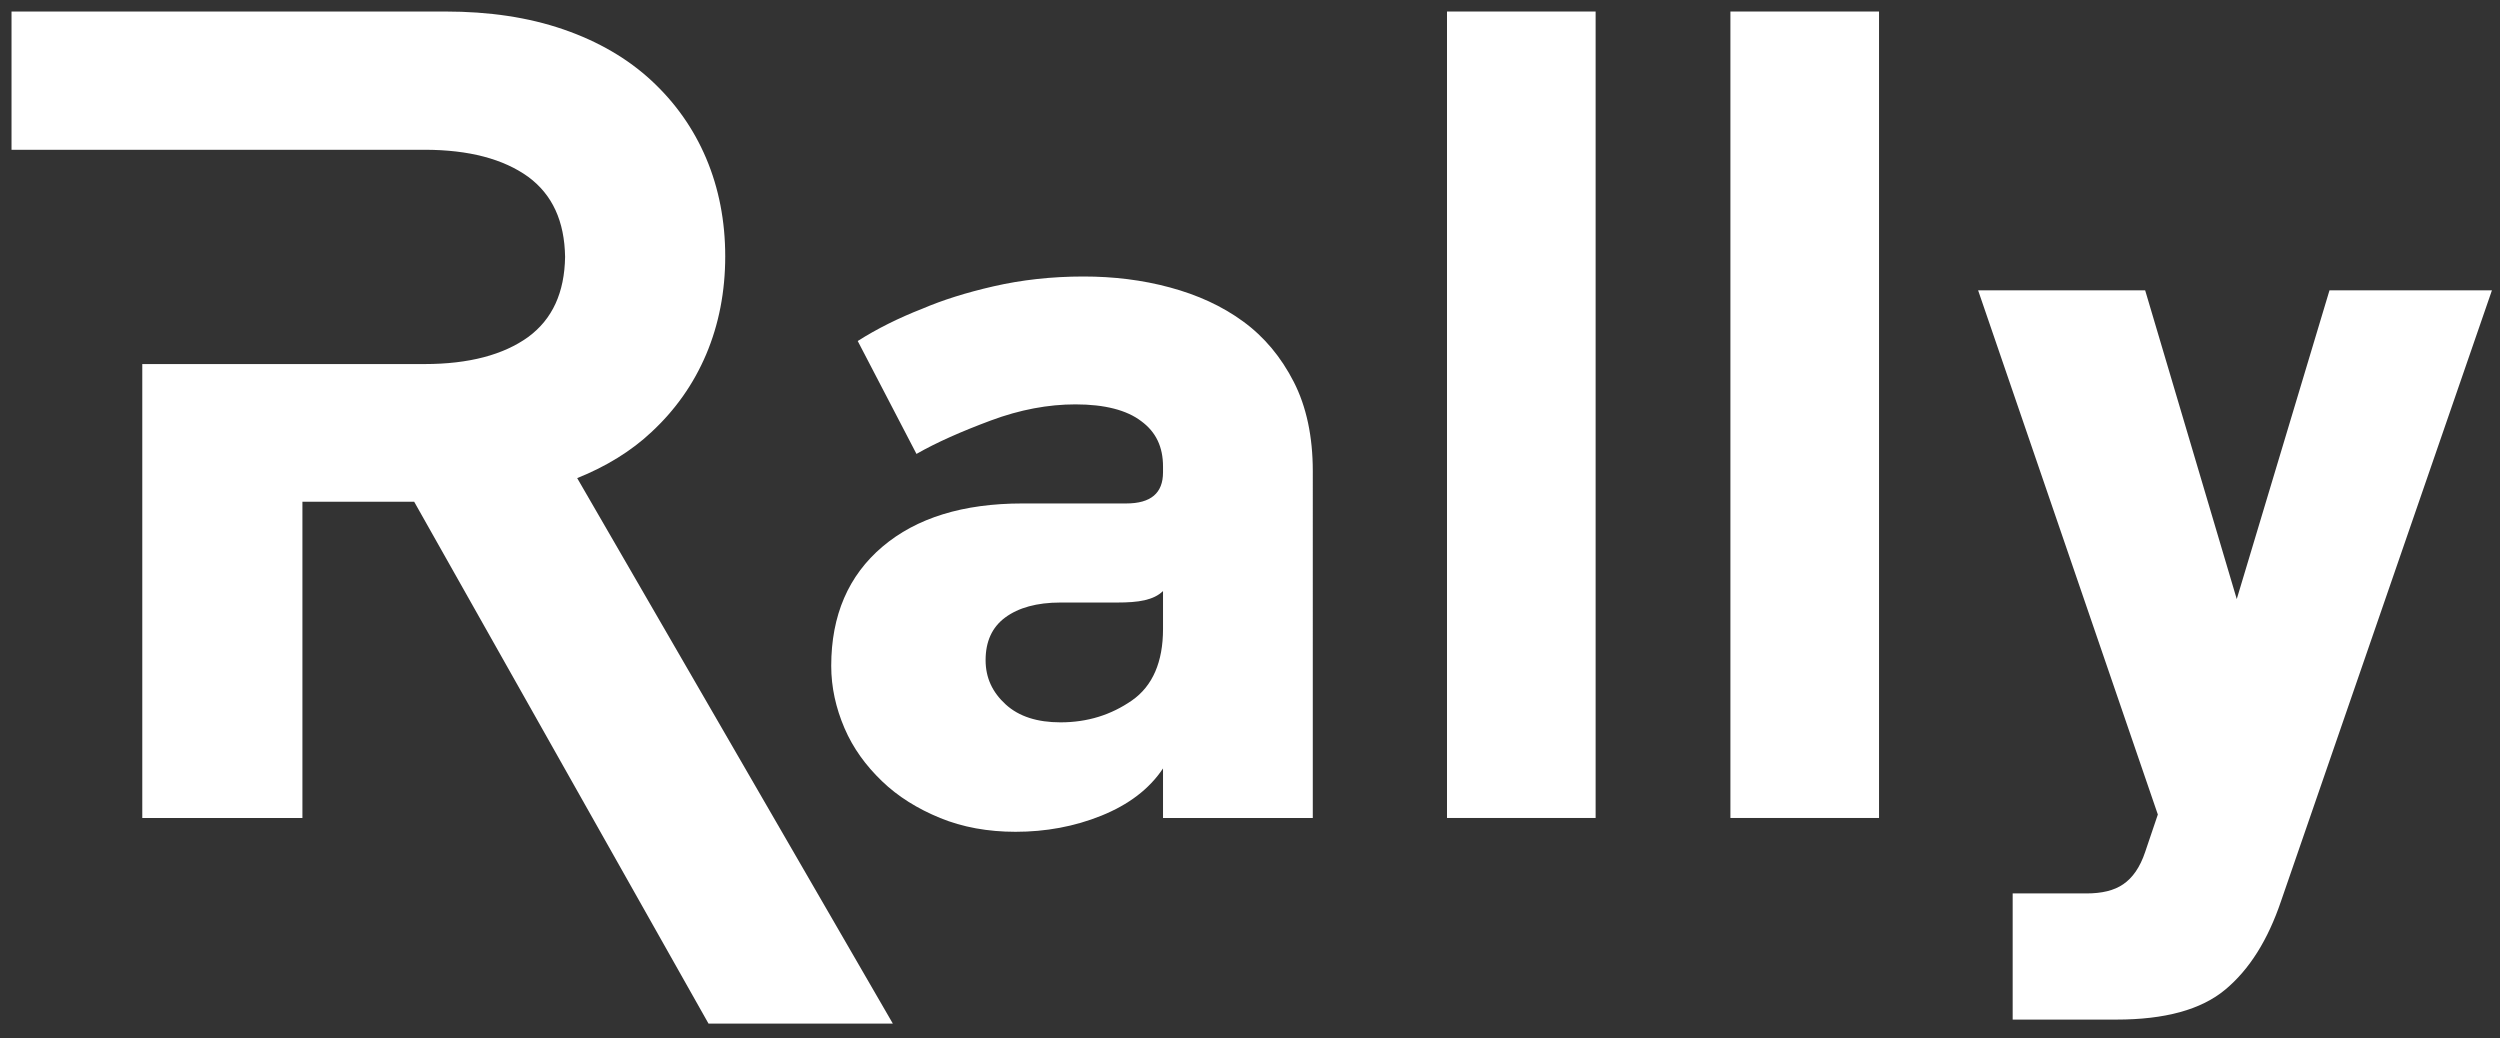 <?xml version="1.0" encoding="utf-8"?>
<!-- Generator: Adobe Illustrator 19.2.1, SVG Export Plug-In . SVG Version: 6.00 Build 0)  -->
<svg version="1.0" id="Layer_1" xmlns="http://www.w3.org/2000/svg" xmlns:xlink="http://www.w3.org/1999/xlink" x="0px" y="0px"
	 viewBox="0 0 434 180.2" style="enable-background:new 0 0 434 180.2;" xml:space="preserve">
<rect x="0" y="0" width="434" height="180.2" fill="#333333" stroke="none"/>
<style type="text/css">
	.st0{fill:#ffffff;}
	.st1{fill:#ffffff;}
</style>
<path class="st0" d="M198.1,73.1c-2.5-1.9-6.3-2.9-11.4-2.9c-4.7,0-9.6,0.9-14.7,2.8c-5.1,1.9-9.4,3.8-12.9,5.8l-10.2-19.6
	c3.3-2.1,7.1-4,11.2-5.6c3.5-1.5,7.6-2.8,12.4-3.9s10-1.7,15.6-1.7c5.2,0,10.2,0.6,15,1.9s9,3.2,12.7,5.9c3.7,2.7,6.6,6.2,8.8,10.5
	c2.2,4.3,3.3,9.5,3.3,15.5V142h-26v-8.6c-2.4,3.6-6,6.3-10.7,8.2c-4.7,1.9-9.7,2.8-14.9,2.8c-4.8,0-9.2-0.8-13.1-2.4
	c-3.9-1.6-7.3-3.7-10.1-6.4c-2.8-2.7-5-5.7-6.5-9.2c-1.5-3.5-2.3-7.1-2.3-10.8c0-8.8,3-15.7,8.9-20.7s14-7.5,24.3-7.5h18
	c4.3,0,6.4-1.8,6.4-5.4v-1C201.9,77.6,200.7,75,198.1,73.1z M196.5,121.6c3.6-2.5,5.4-6.7,5.4-12.4v-6.6c-0.8,0.8-1.9,1.3-3.2,1.6
	c-1.3,0.3-2.9,0.4-4.8,0.4h-9.8c-4.1,0-7.3,0.9-9.6,2.6s-3.4,4.2-3.4,7.4c0,3.1,1.2,5.6,3.5,7.7c2.3,2.1,5.5,3.1,9.5,3.1
	C188.8,125.4,192.9,124.1,196.5,121.6z"/>
<path class="st0" d="M251.2,142V2H277v140H251.2z"/>
<path class="st0" d="M300.4,142V2h25.8v140H300.4z"/>
<path class="st1" d="M24.7,63.1V142h27.8V87.1h19.4l51.1,90.6h32L100.2,83c5-2,9.4-4.7,12.9-8c4.1-3.8,7.3-8.3,9.5-13.5
	c2.2-5.2,3.3-10.9,3.3-17c0-6.1-1.1-11.8-3.3-17c-2.2-5.2-5.4-9.7-9.5-13.5c-4.1-3.8-9.2-6.8-15.3-8.9C91.7,3,84.9,2,77.3,2H2v24
	h71.7c7.7,0,13.7,1.6,18,4.7c4.2,3.1,6.3,7.7,6.4,13.9c-0.1,6.2-2.2,10.8-6.4,13.9c-4.3,3.1-10.3,4.7-18,4.7H24.7z"/>
<path class="st0" d="M374.6,141.4l-2.2,6.5c-0.9,2.7-2.2,4.5-3.8,5.6c-1.6,1.1-3.7,1.6-6.4,1.6h-12.8V177h18
	c8.4,0,14.7-1.7,18.9-5.2c4.2-3.5,7.4-8.6,9.7-15.4l36.6-106h-28.2l-16.1,53.6l-15.9-53.6h-29L374.6,141.4z"/>
</svg>
